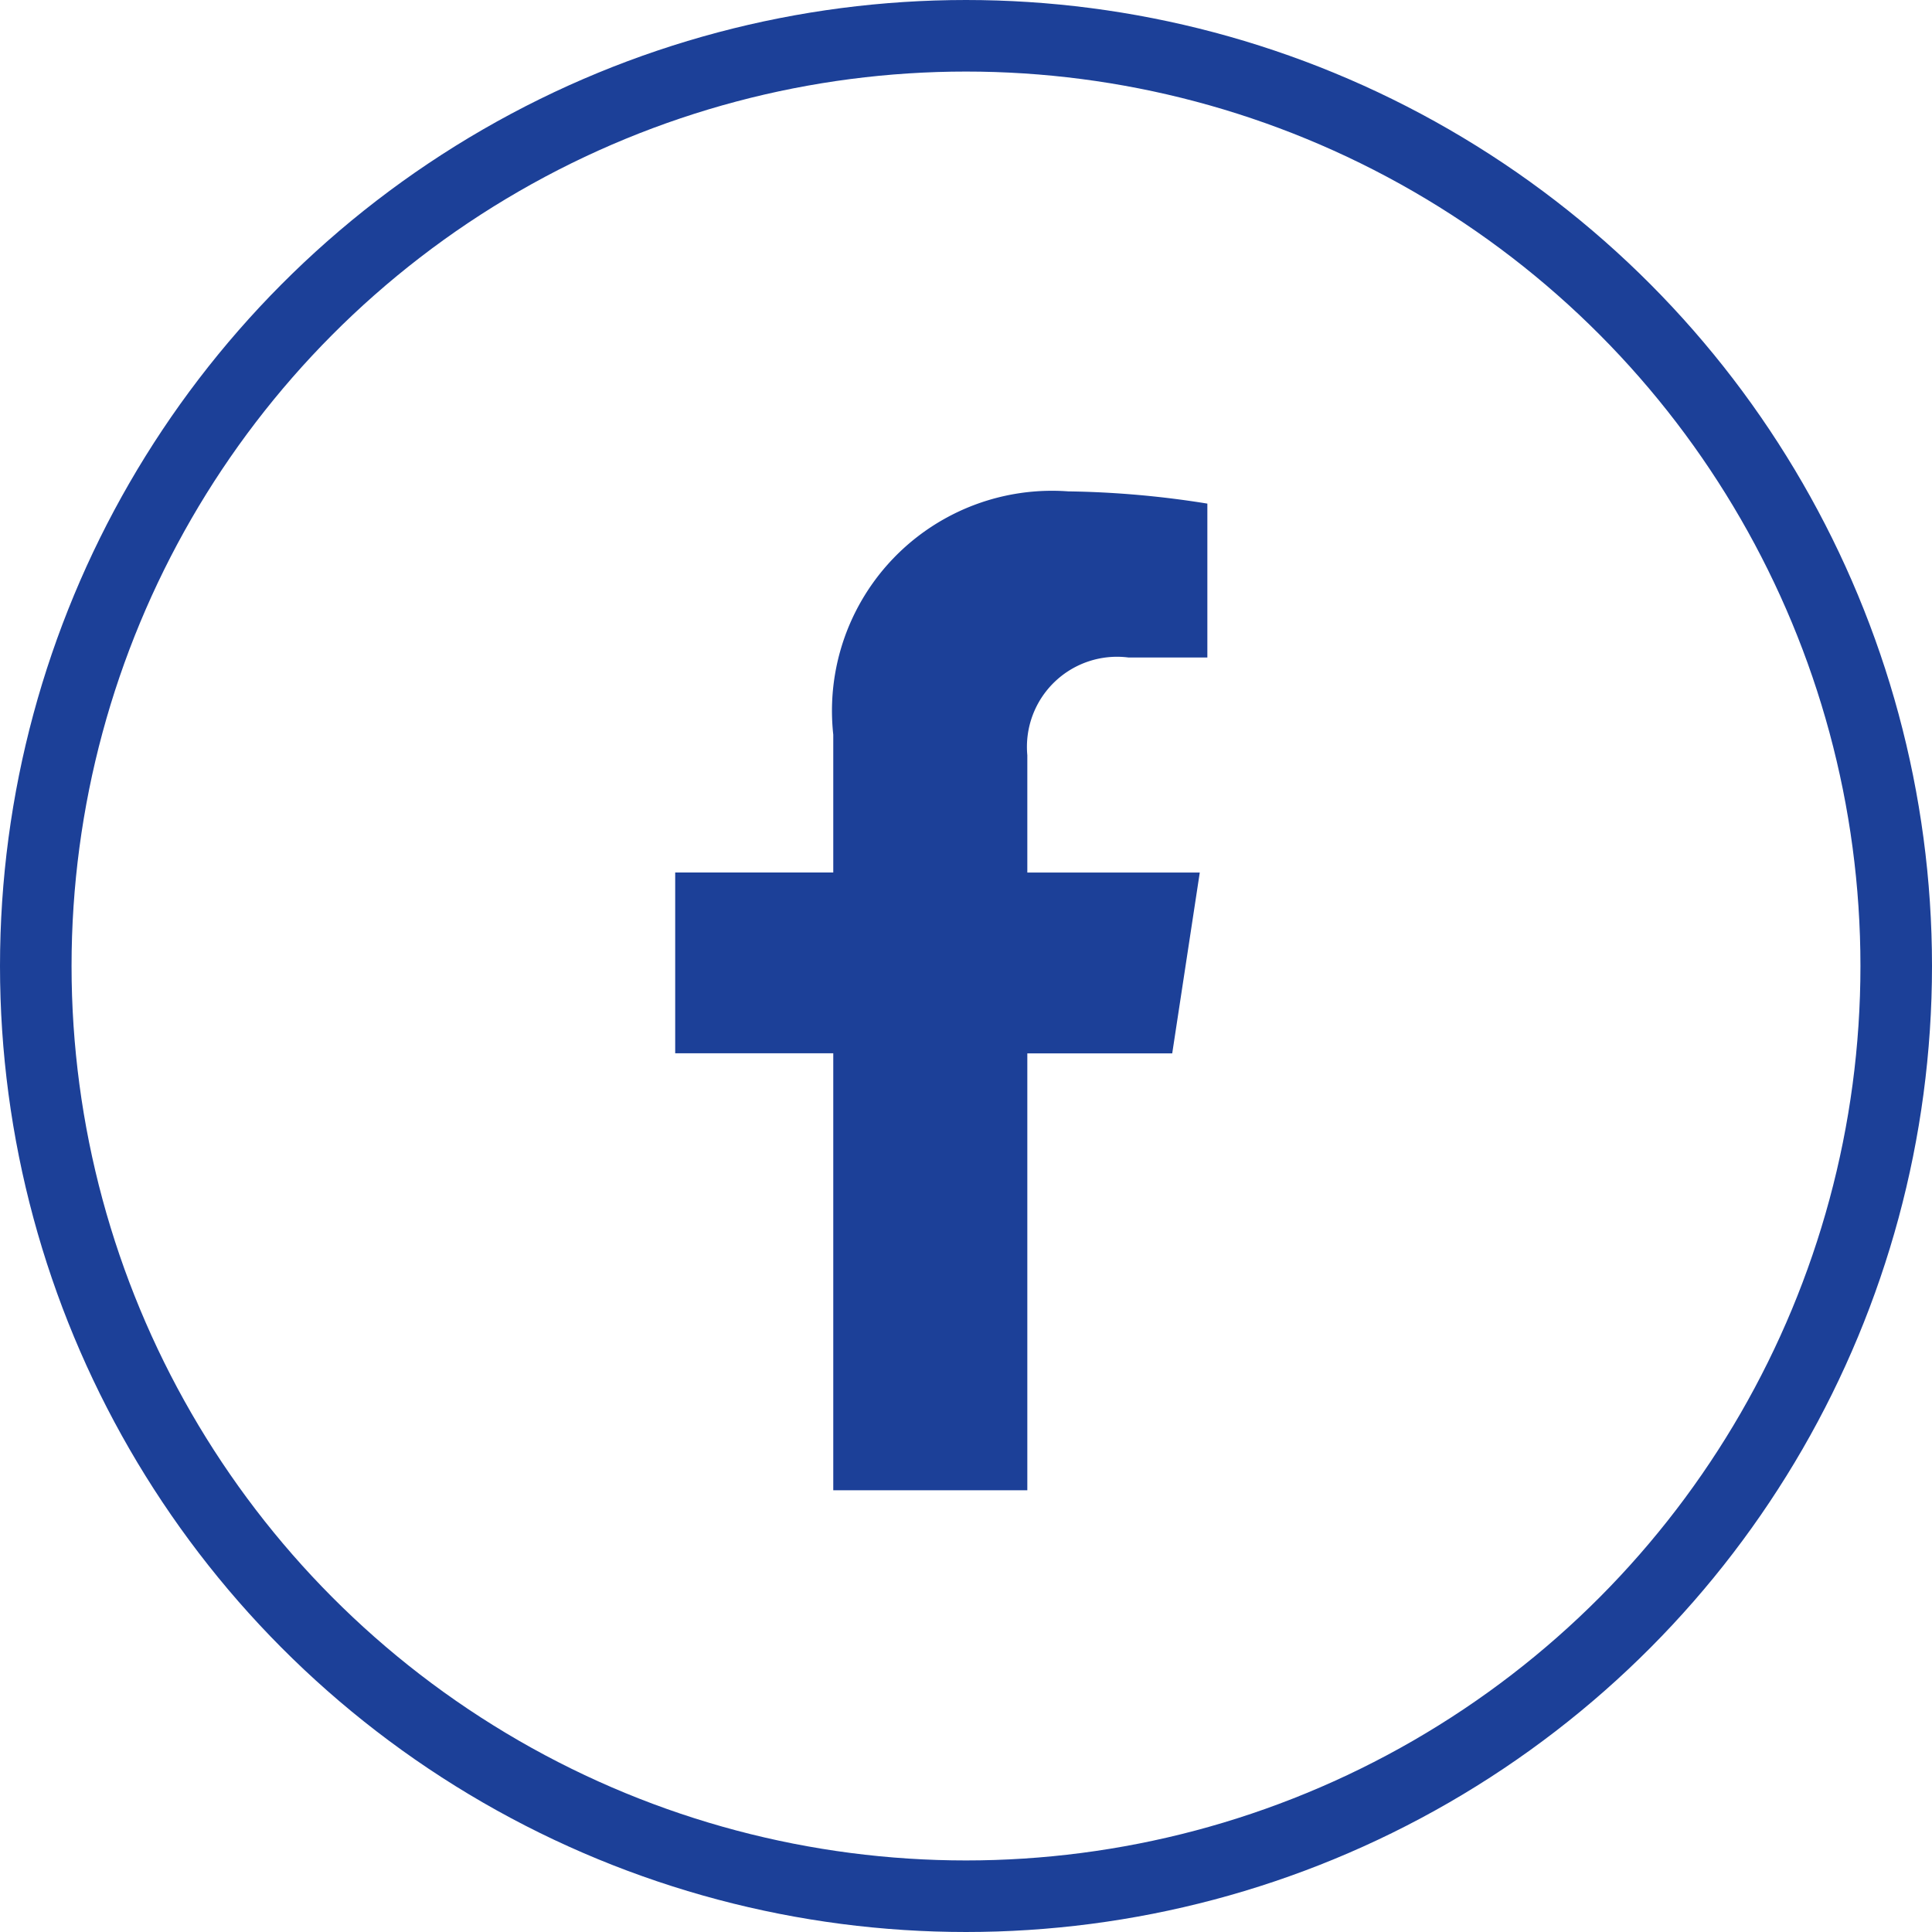 <svg xmlns="http://www.w3.org/2000/svg" width="27" height="27" viewBox="0 0 27 27"><defs><style>.a,.d{fill:none;}.a{stroke:#1C4098;}.b{fill:#1C4098;}.c{stroke:none;}</style></defs><g transform="translate(0 0.321)"><g class="a" transform="translate(0 -0.321)"><circle class="c" cx="13.5" cy="13.5" r="13.5"/><circle class="d" cx="13.5" cy="13.5" r="13"/></g><g transform="translate(9.436 6.546)"><path class="b" d="M12.012,18.8V12.694h2.025l.385-2.527h-2.41V8.527a1.259,1.259,0,0,1,1.416-1.365h1.1V5.011a13.273,13.273,0,0,0-1.945-.171A3.075,3.075,0,0,0,9.3,8.24v1.926H7.091v2.527H9.3V18.8Z" transform="translate(-7.091 -4.84)"/></g></g></svg>
